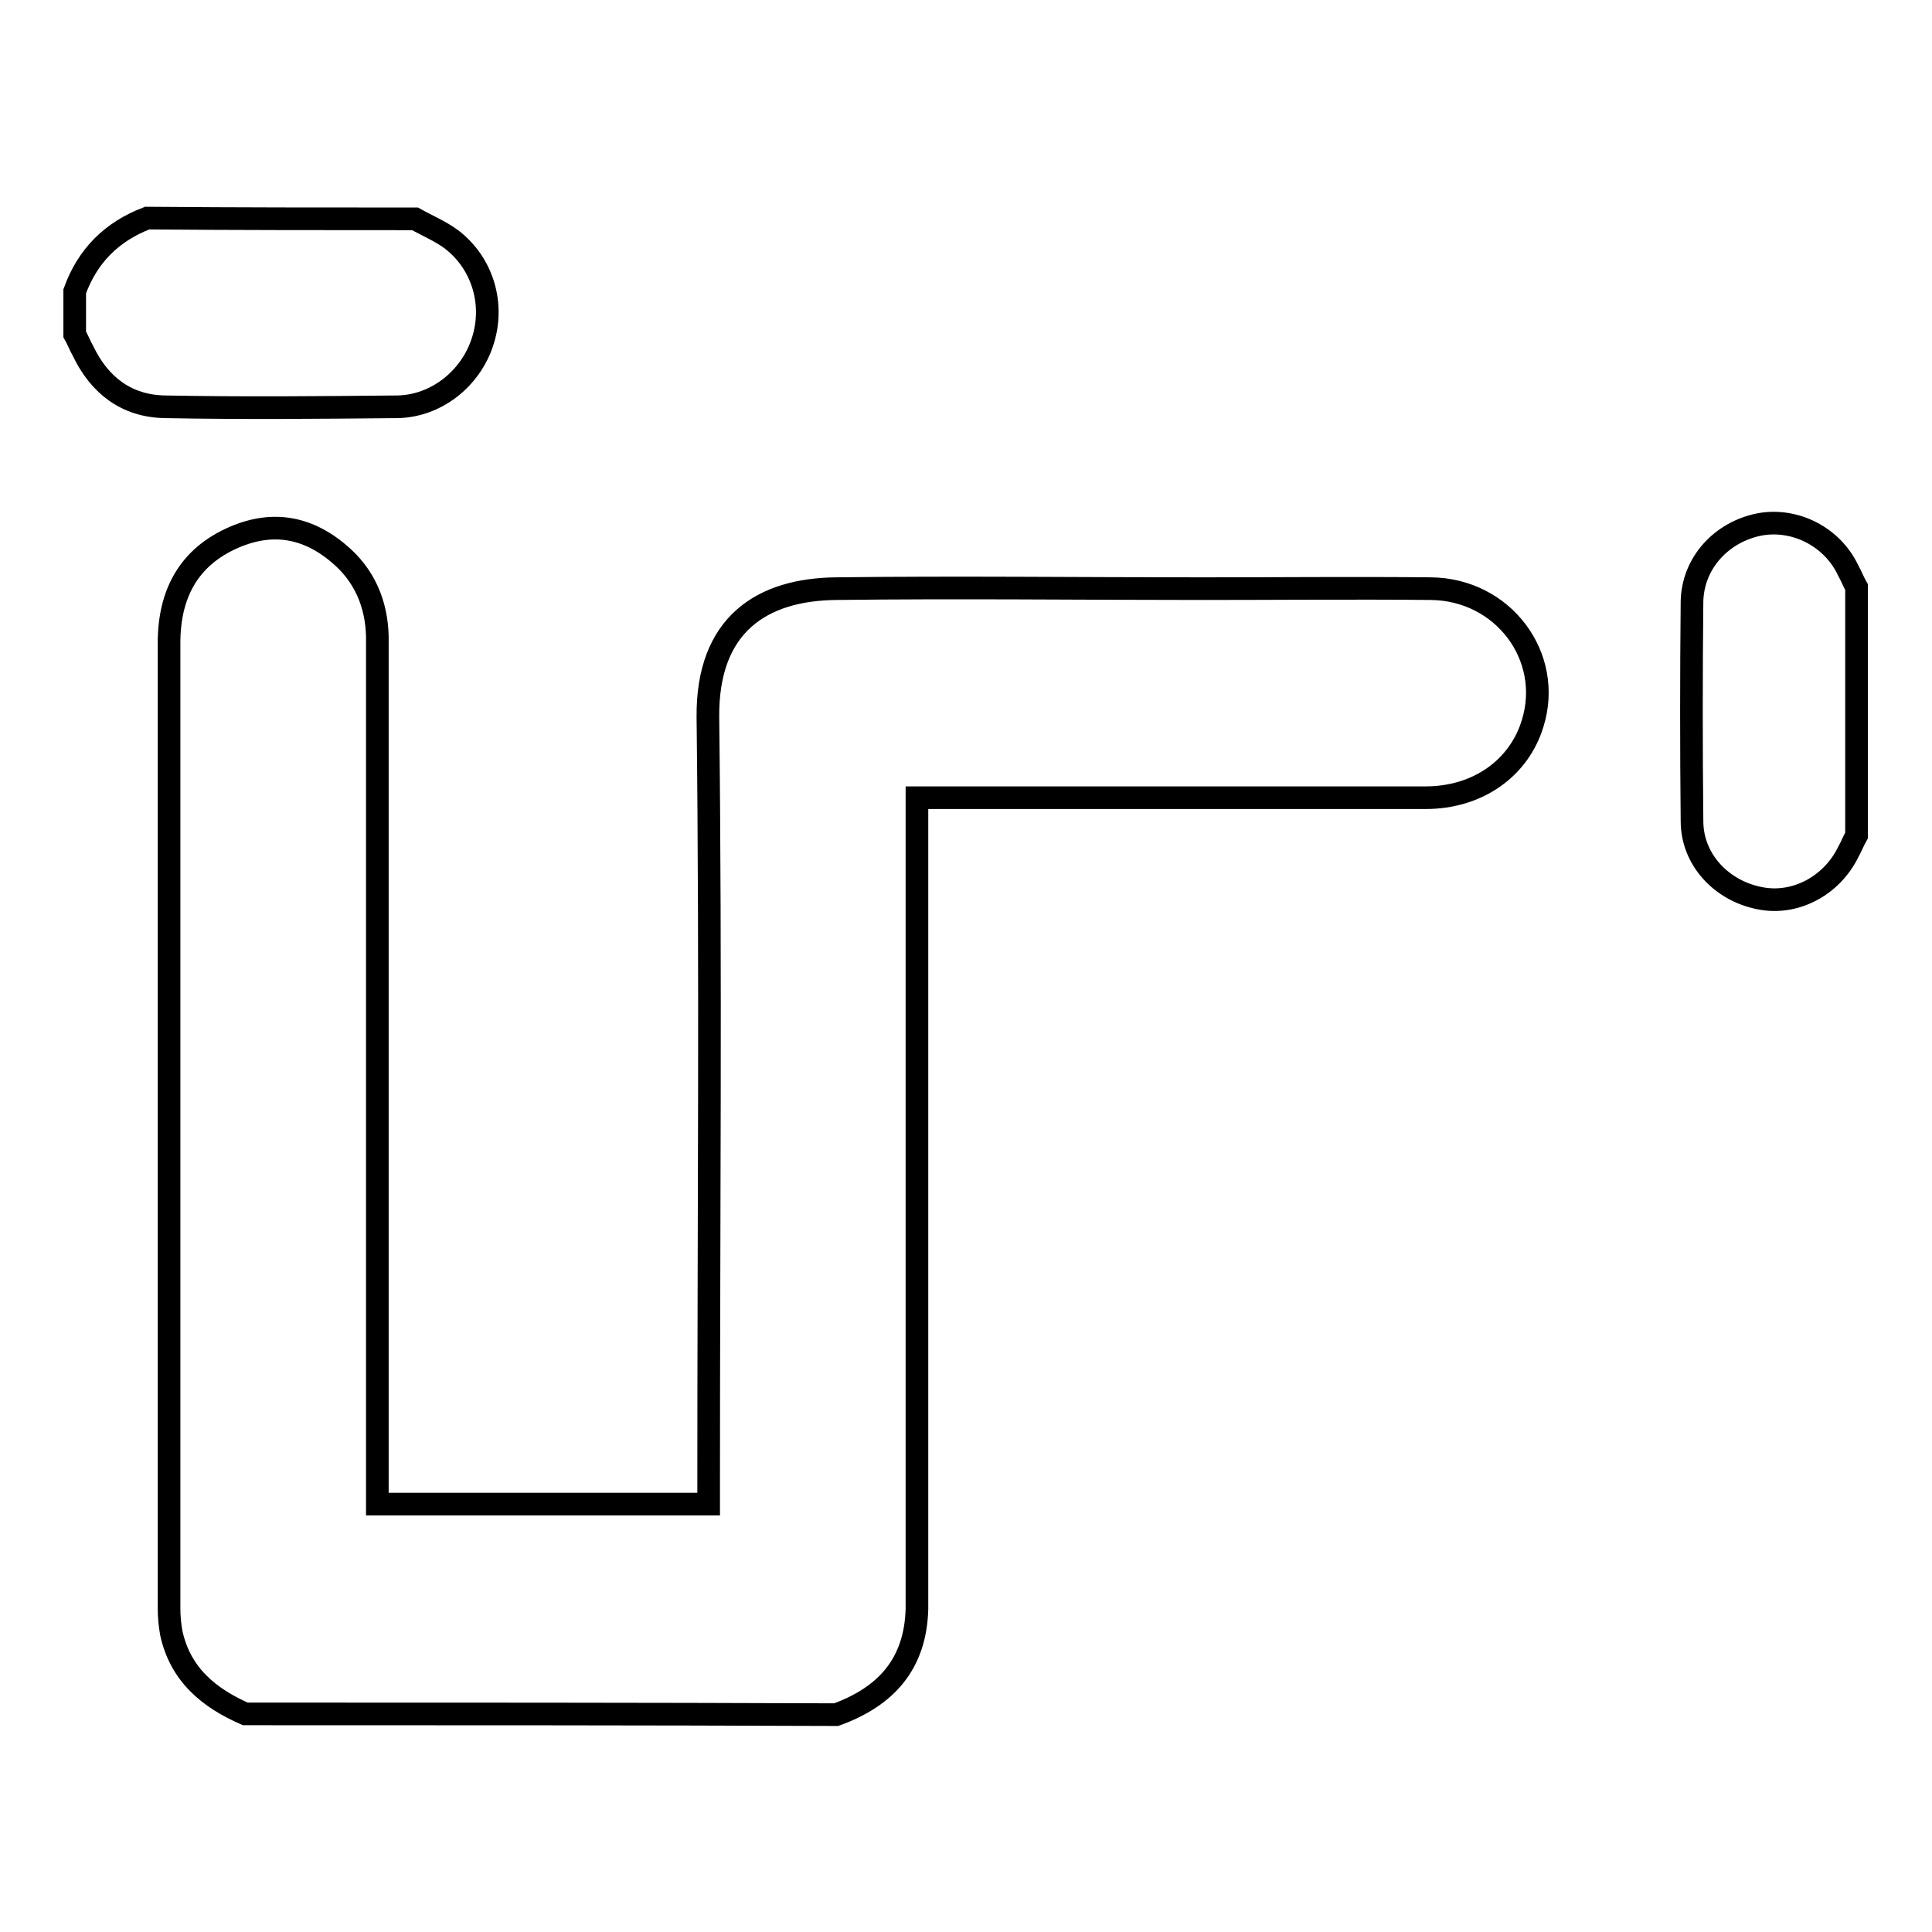 <?xml version="1.0" encoding="utf-8"?>
<!-- Svg Vector Icons : http://www.onlinewebfonts.com/icon -->
<!DOCTYPE svg PUBLIC "-//W3C//DTD SVG 1.1//EN" "http://www.w3.org/Graphics/SVG/1.1/DTD/svg11.dtd">
<svg version="1.1" xmlns="http://www.w3.org/2000/svg" xmlns:xlink="http://www.w3.org/1999/xlink" x="0px" y="0px" viewBox="0 0 256 256" enable-background="new 0 0 256 256" xml:space="preserve">
<g><g><path stroke-width="3" fill-opacity="0" stroke="#000000"  d="M32.5,227.1c-4.8-2.1-8.6-5.2-9.8-10.7c-0.2-1.1-0.3-2.2-0.3-3.3c0-42.7,0-85.3,0-127.9c0-6.5,2.6-11.4,8.6-14c5.3-2.3,10.1-1.3,14.4,2.6c3.3,3,4.7,7,4.6,11.4c0,23.1,0,46.1,0,69.2v41.7v3.2h43.9v-3.3c0-33.7,0.3-67.3-0.1-101c-0.1-12.3,7.2-16.9,17-17c16.1-0.2,32.3,0,48.4,0c10.1,0,20.3-0.1,30.4,0c9.6,0.1,16.2,9,13.5,17.8c-1.8,6-7.3,9.9-14.2,9.9c-21.2,0-42.4,0-63.6,0h-3.8v3.4c0,31.2,0,62.4,0,93.6c0,3.5,0,7,0,10.5c-0.2,7.3-4.1,11.6-10.7,14C84.7,227.1,58.6,227.1,32.5,227.1L32.5,227.1z"/><path stroke-width="3" fill-opacity="0" stroke="#000000"  d="M55,29c1.6,0.9,3.3,1.6,4.8,2.7c4.2,3.2,5.8,8.7,4.1,13.7c-1.6,4.8-6.1,8.4-11.2,8.5c-10.3,0.1-20.6,0.2-30.9,0c-5-0.1-8.6-2.8-10.8-7.4c-0.4-0.7-0.7-1.5-1.1-2.2v-5.7c1.7-4.7,4.9-7.9,9.6-9.7C31.4,29,43.2,29,55,29L55,29z"/><path stroke-width="3" fill-opacity="0" stroke="#000000"  d="M246,110.7c-0.4,0.7-0.7,1.5-1.1,2.2c-2.2,4.5-7.1,7.1-11.8,6.1c-5-1-8.9-5.1-8.9-10.2c-0.1-9.7-0.1-19.4,0-29.1c0.1-5.1,3.9-9.2,8.9-10.2c4.7-0.9,9.7,1.6,11.8,6.1c0.4,0.7,0.7,1.5,1.1,2.2C246,88.8,246,99.8,246,110.7L246,110.7z"/></g></g>
</svg>